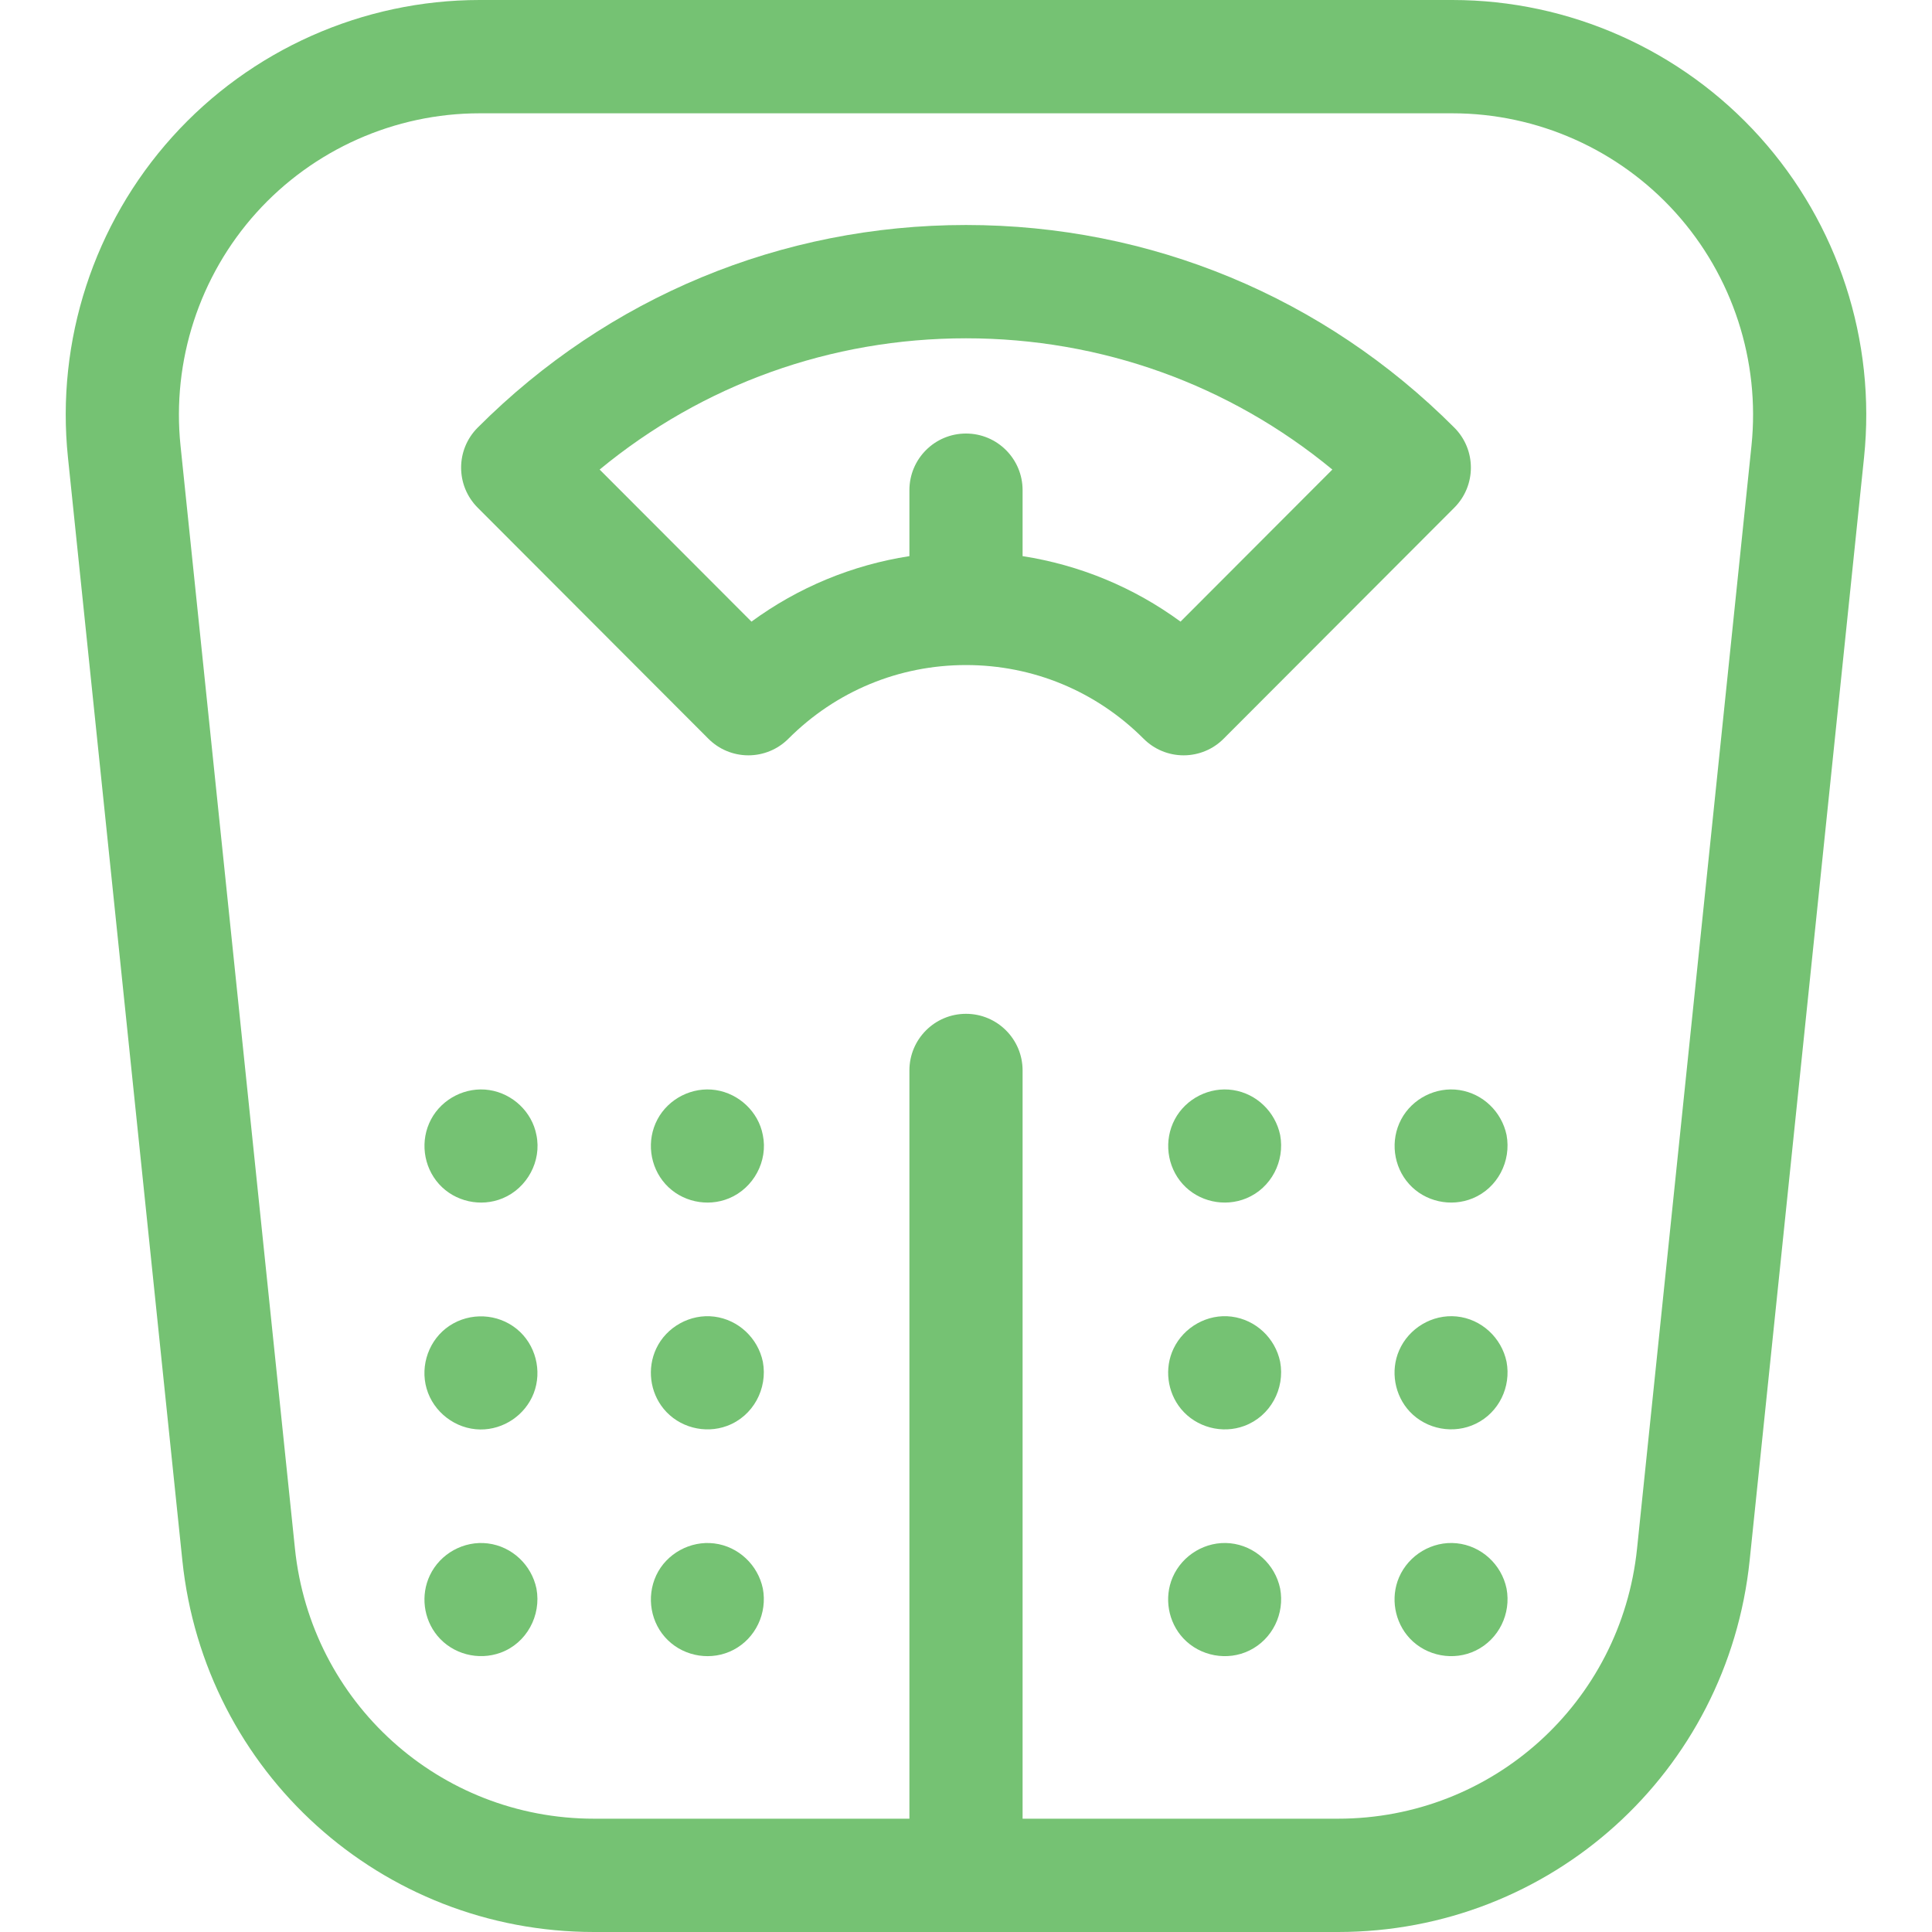 <svg width="48" height="48" viewBox="0 0 48 48" fill="none" xmlns="http://www.w3.org/2000/svg">
<path d="M43.719 3.4C41.773 1.239 38.99 0 36.084 0H11.916C9.01 0 6.227 1.239 4.281 3.4C2.332 5.563 1.387 8.465 1.688 11.363L4.53 38.765C5.077 44.03 9.474 48 14.758 48H33.242C38.526 48 42.924 44.03 43.47 38.765L46.312 11.363C46.613 8.465 45.668 5.563 43.719 3.4ZM43.515 11.073L40.672 38.475C40.275 42.3 37.081 45.185 33.242 45.185H25.406V26.595C25.406 25.818 24.777 25.188 24 25.188C23.223 25.188 22.594 25.818 22.594 26.595V45.185H14.758C10.919 45.185 7.725 42.3 7.328 38.475L4.485 11.073C4.267 8.966 4.954 6.856 6.37 5.284C7.784 3.715 9.805 2.815 11.916 2.815H36.084C38.195 2.815 40.216 3.715 41.63 5.284C43.047 6.856 43.733 8.966 43.515 11.073Z" fill="#75C273"/>
<path d="M36.132 10.624C32.892 7.378 28.583 5.59 24 5.59C19.417 5.59 15.108 7.378 11.868 10.624C11.319 11.173 11.319 12.063 11.868 12.613L17.599 18.353C17.862 18.618 18.22 18.766 18.593 18.766C18.967 18.766 19.324 18.618 19.588 18.353C20.767 17.173 22.334 16.523 24 16.523C25.666 16.523 27.233 17.173 28.412 18.353C28.675 18.618 29.033 18.766 29.407 18.766C29.78 18.766 30.138 18.618 30.401 18.353L36.132 12.613C36.681 12.063 36.681 11.173 36.132 10.624ZM29.33 15.444C28.168 14.593 26.829 14.038 25.406 13.817V12.178C25.406 11.401 24.777 10.771 24 10.771C23.223 10.771 22.594 11.401 22.594 12.178V13.817C21.171 14.038 19.832 14.593 18.67 15.444L14.898 11.666C17.458 9.554 20.641 8.405 24 8.405C27.359 8.405 30.542 9.554 33.102 11.666L29.33 15.444Z" fill="#75C273"/>
<path d="M37.43 39.468C37.305 38.867 36.803 38.404 36.19 38.342C35.585 38.281 34.999 38.632 34.759 39.188C34.541 39.696 34.648 40.301 35.025 40.705C35.441 41.149 36.12 41.275 36.667 41.006C37.239 40.725 37.547 40.091 37.43 39.468Z" fill="#75C273"/>
<path d="M31.805 39.468C31.68 38.867 31.178 38.404 30.565 38.342C29.96 38.281 29.374 38.632 29.134 39.188C28.916 39.696 29.022 40.301 29.4 40.705C29.816 41.149 30.495 41.275 31.042 41.006C31.614 40.725 31.922 40.091 31.805 39.468Z" fill="#75C273"/>
<path d="M37.43 33.833C37.305 33.234 36.803 32.768 36.19 32.707C35.585 32.647 35 32.998 34.76 33.553C34.54 34.06 34.648 34.669 35.025 35.071C35.443 35.516 36.12 35.639 36.668 35.371C37.241 35.092 37.547 34.455 37.43 33.833Z" fill="#75C273"/>
<path d="M31.805 33.833C31.682 33.243 31.198 32.788 30.599 32.711C30.002 32.635 29.413 32.967 29.156 33.507C28.924 33.994 28.999 34.586 29.341 35.003C29.717 35.461 30.362 35.633 30.916 35.426C31.561 35.186 31.93 34.505 31.805 33.833Z" fill="#75C273"/>
<path d="M37.43 28.198C37.308 27.622 36.844 27.171 36.258 27.082C35.677 26.994 35.087 27.293 34.812 27.811C34.536 28.331 34.615 28.98 35.009 29.418C35.403 29.856 36.047 29.996 36.589 29.772C37.207 29.517 37.552 28.85 37.43 28.198Z" fill="#75C273"/>
<path d="M31.805 28.198C31.683 27.622 31.219 27.171 30.633 27.082C30.052 26.994 29.462 27.293 29.187 27.811C28.911 28.331 28.99 28.98 29.384 29.418C29.778 29.856 30.422 29.996 30.964 29.772C31.582 29.517 31.927 28.85 31.805 28.198Z" fill="#75C273"/>
<path d="M18.953 39.468C18.831 38.88 18.345 38.42 17.746 38.346C17.153 38.272 16.556 38.598 16.303 39.141C16.053 39.679 16.164 40.333 16.592 40.749C17.022 41.168 17.688 41.268 18.221 40.991C18.774 40.703 19.067 40.078 18.953 39.468Z" fill="#75C273"/>
<path d="M13.328 39.468C13.206 38.88 12.72 38.42 12.121 38.346C11.526 38.272 10.934 38.599 10.679 39.141C10.448 39.63 10.521 40.219 10.864 40.637C11.242 41.097 11.883 41.264 12.439 41.06C13.084 40.824 13.453 40.136 13.328 39.468Z" fill="#75C273"/>
<path d="M18.953 33.833C18.83 33.244 18.345 32.787 17.746 32.711C17.153 32.636 16.556 32.965 16.303 33.507C16.074 33.996 16.146 34.585 16.489 35.003C16.865 35.462 17.509 35.632 18.064 35.426C18.709 35.187 19.078 34.504 18.953 33.833Z" fill="#75C273"/>
<path d="M12.841 33.02C12.365 32.631 11.68 32.599 11.168 32.938C10.662 33.273 10.431 33.919 10.599 34.5C10.769 35.087 11.32 35.508 11.932 35.515C12.512 35.521 13.048 35.158 13.259 34.618C13.476 34.059 13.307 33.4 12.841 33.02Z" fill="#75C273"/>
<path d="M18.952 28.198C18.842 27.621 18.358 27.169 17.781 27.082C17.201 26.994 16.609 27.293 16.334 27.811C16.058 28.331 16.138 28.98 16.532 29.418C16.925 29.855 17.57 29.997 18.112 29.772C18.721 29.52 19.087 28.847 18.952 28.198Z" fill="#75C273"/>
<path d="M13.327 28.198C13.217 27.621 12.733 27.169 12.156 27.082C11.576 26.994 10.984 27.293 10.709 27.811C10.433 28.331 10.513 28.98 10.907 29.418C11.3 29.855 11.945 29.997 12.487 29.772C13.096 29.52 13.463 28.847 13.327 28.198Z" fill="#75C273"/>
</svg>
